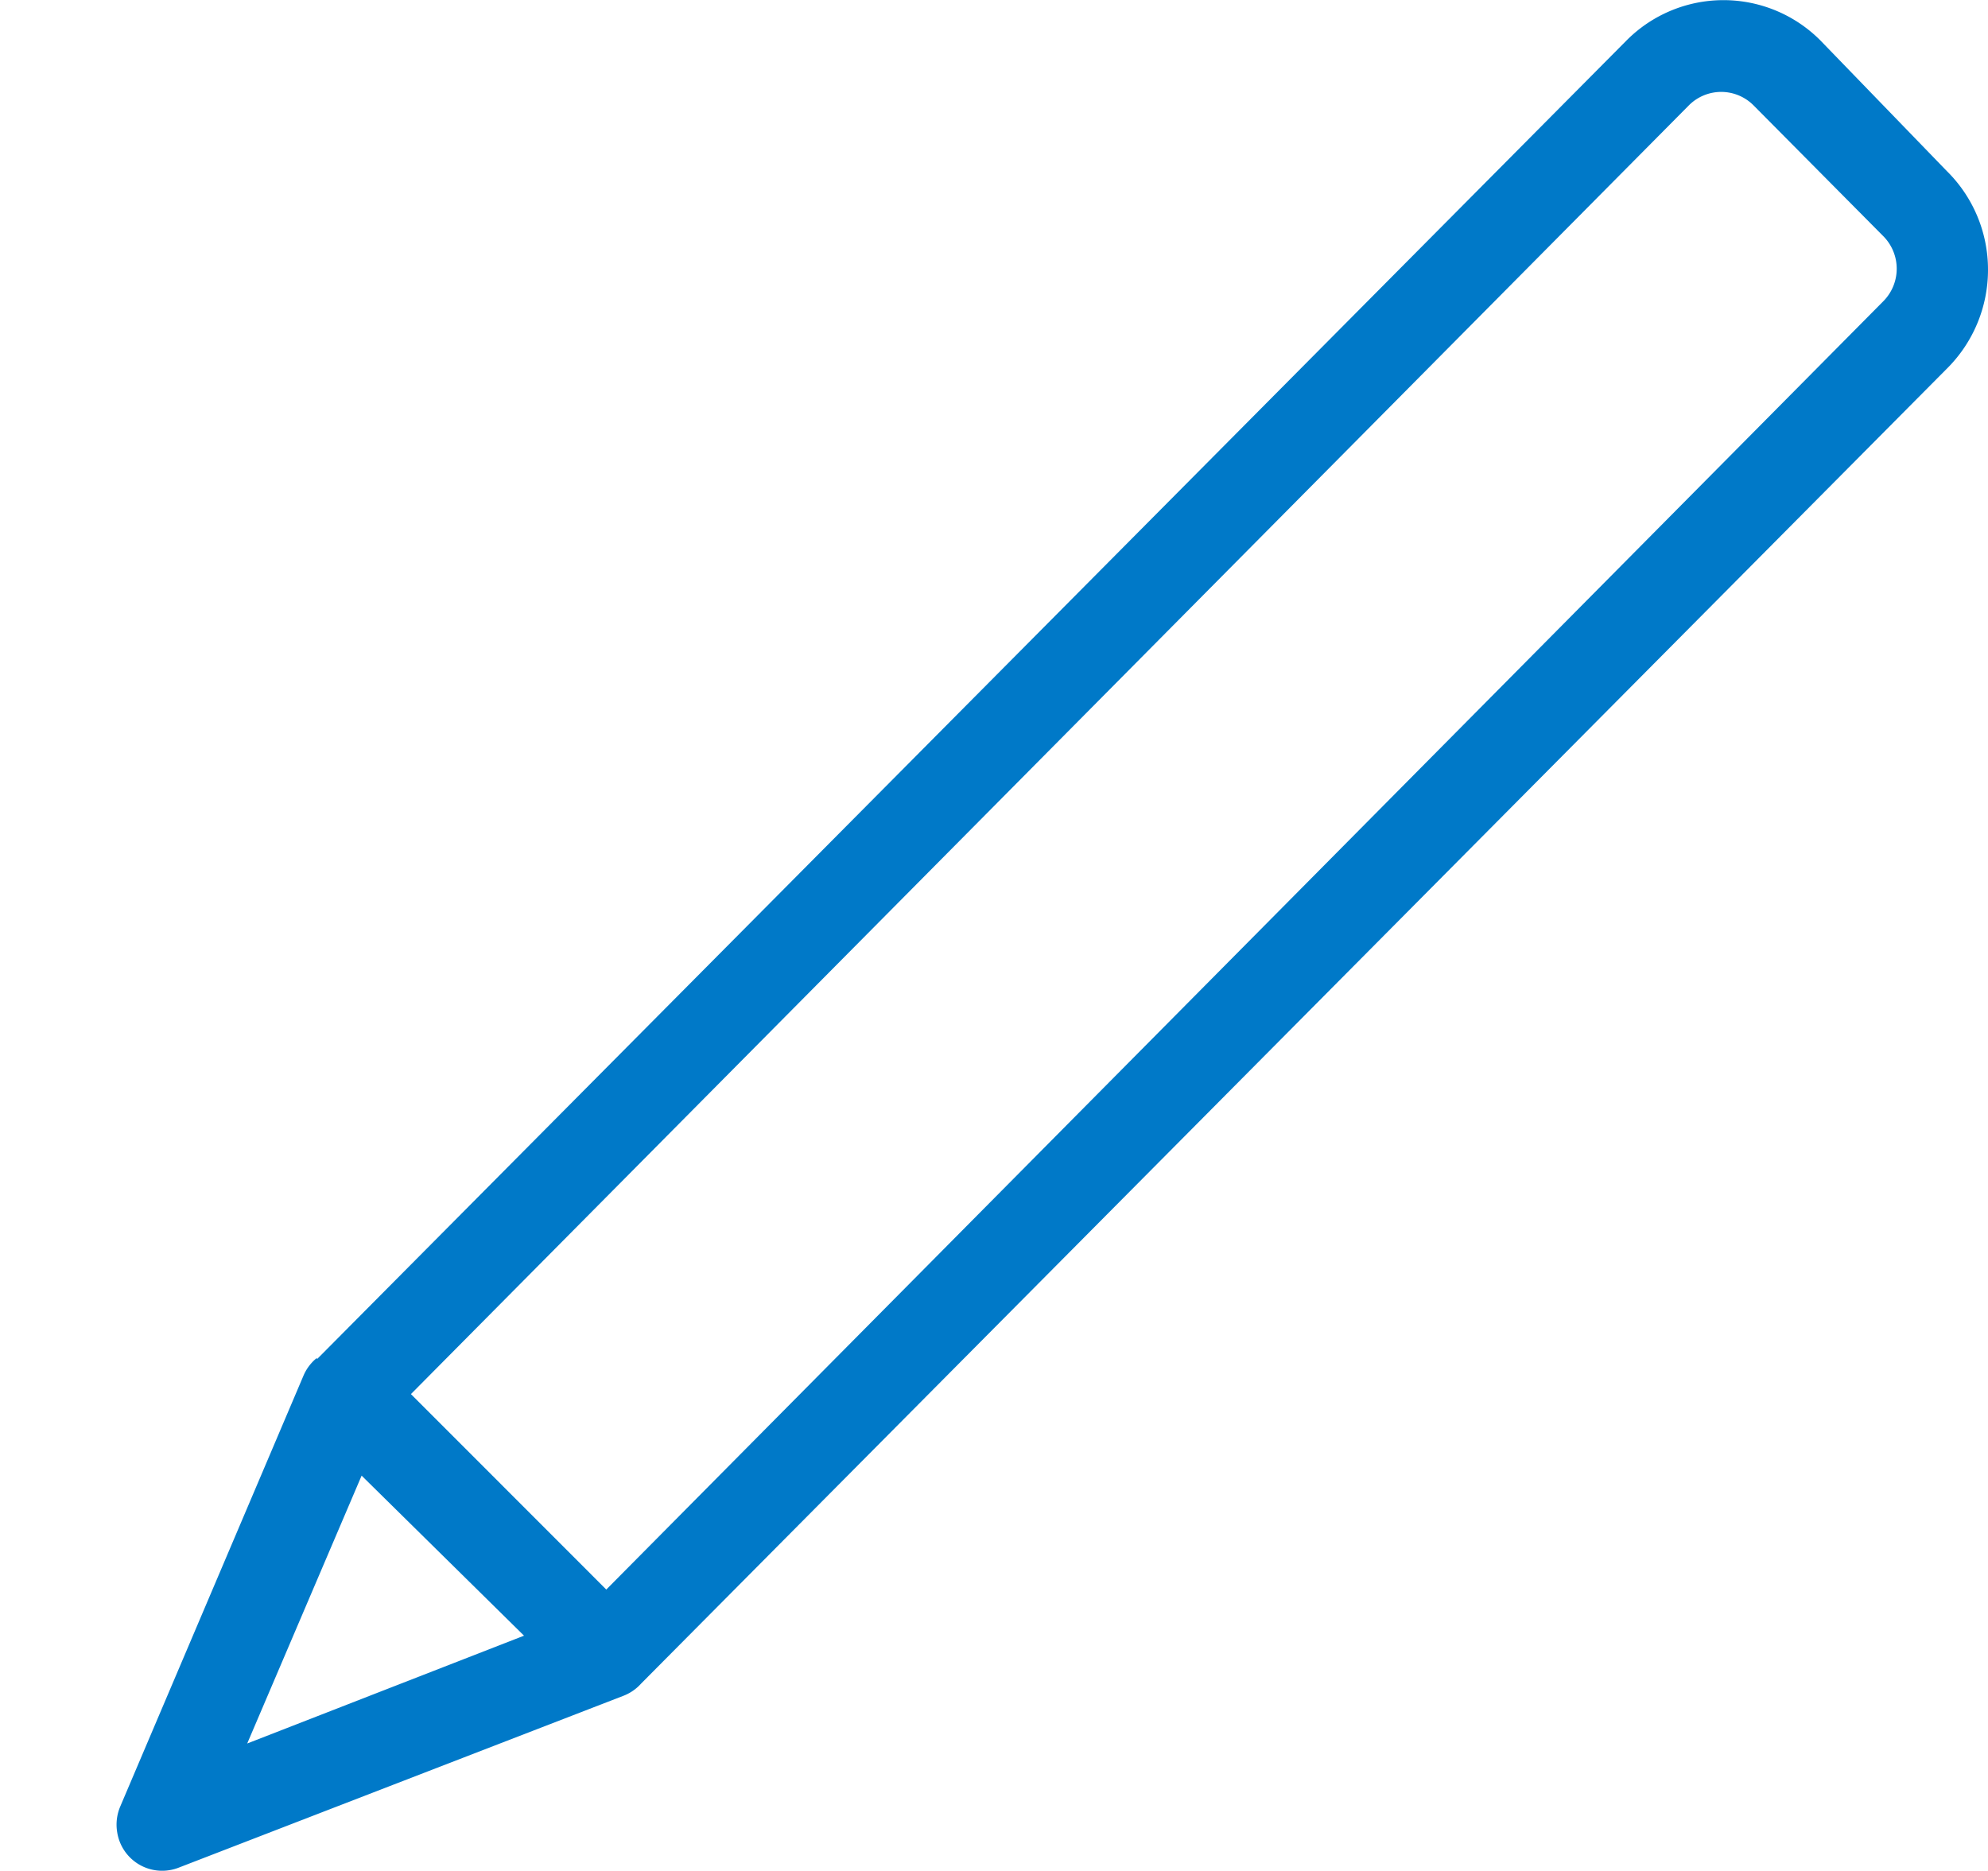 <svg width="17" height="16" fill="none" xmlns="http://www.w3.org/2000/svg"><path d="m3.092 12.62-.978 2.29 2.367-.922-1.389-1.369Zm2.093.973L16.103 2.578a.395.395 0 0 0 0-.56L14.996.902a.39.39 0 0 0-.555 0L3.514 11.922l1.67 1.671Zm-2.472-1.972L13.909.346a1.169 1.169 0 0 1 1.658 0l1.08 1.116a1.183 1.183 0 0 1 .353.846 1.19 1.19 0 0 1-.353.846L5.482 14.398a.392.392 0 0 1-.156.106L1.53 15.971a.389.389 0 0 1-.527-.297.397.397 0 0 1 .026-.227l1.565-3.68a.393.393 0 0 1 .114-.153l.004.007Z" fill="#0079C8"/></svg>
